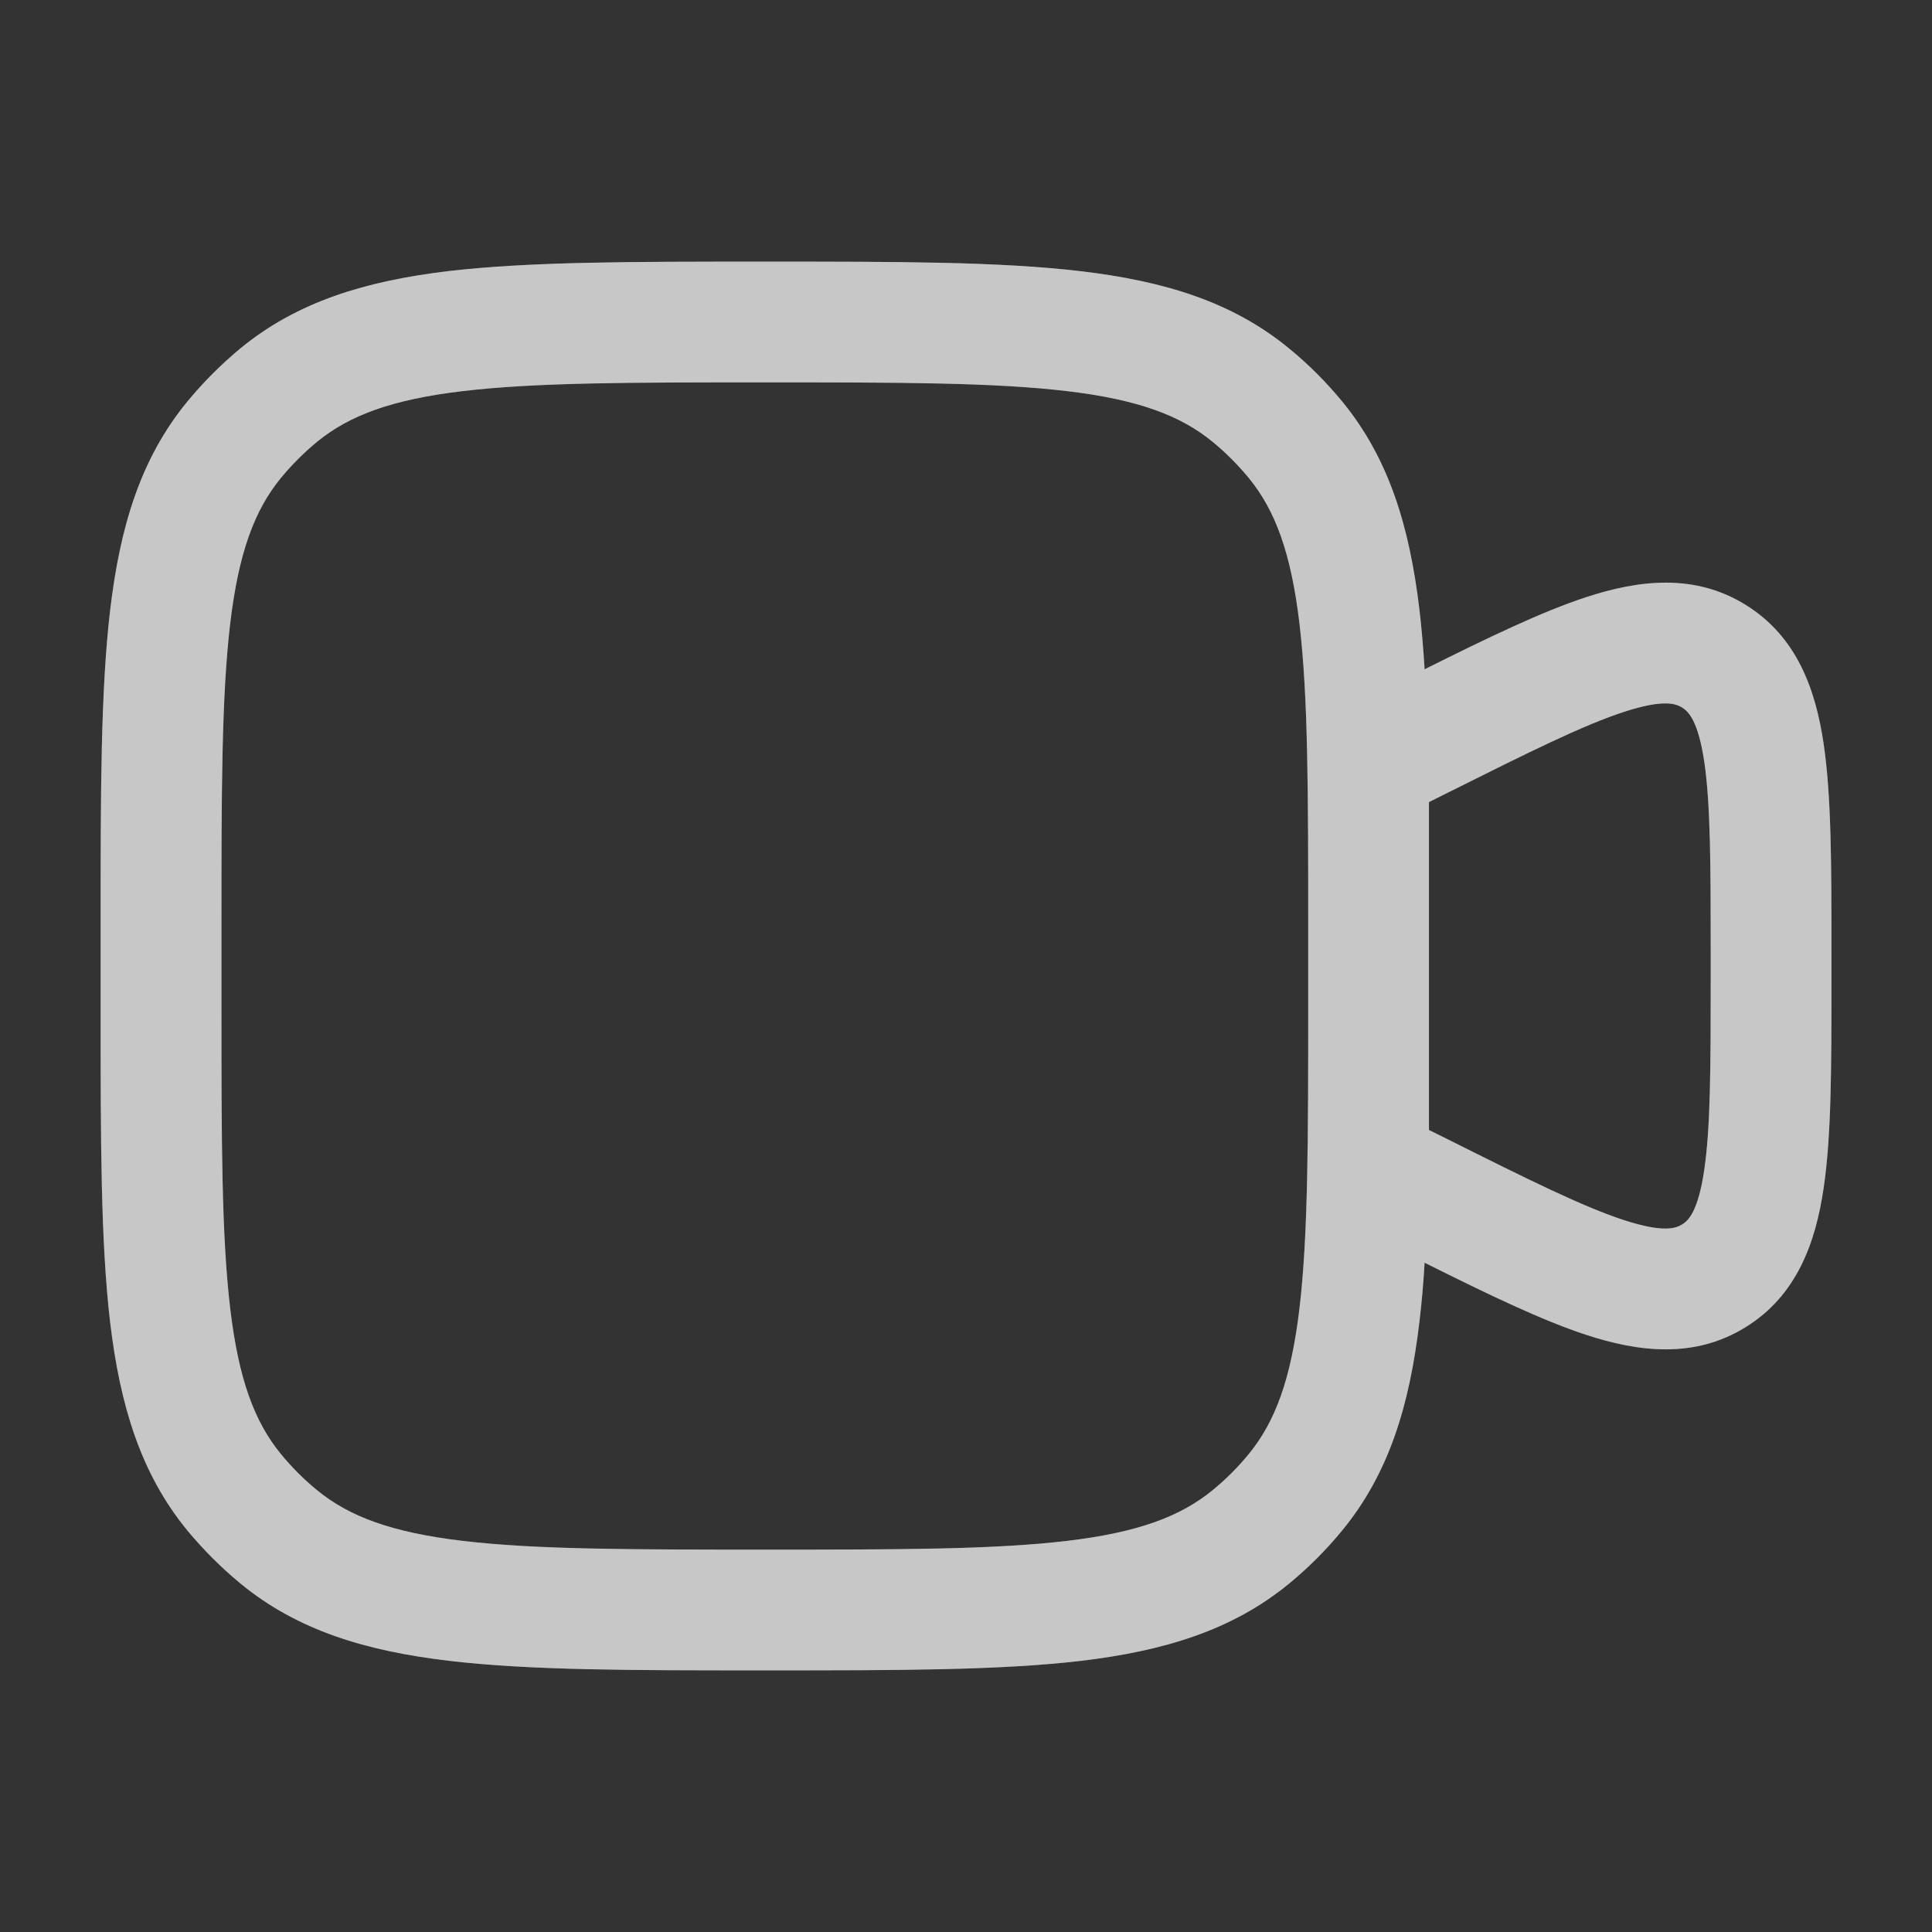 <svg width="24" height="24" viewBox="0 0 24 24" fill="none" xmlns="http://www.w3.org/2000/svg">
<rect x="0" y="0" width="24" height="24" fill="#333333" stroke="none"/>
<path fill-rule="evenodd" clip-rule="evenodd" d="M9.452 3.25H9.55C11.152 3.25 12.422 3.25 13.426 3.369C14.456 3.491 15.306 3.746 16.014 4.329C16.255 4.526 16.474 4.746 16.673 4.987C17.255 5.696 17.51 6.544 17.633 7.575C17.66 7.807 17.681 8.053 17.697 8.314C18.483 7.922 19.149 7.6 19.704 7.418C20.356 7.205 21.047 7.119 21.684 7.513C22.321 7.907 22.554 8.563 22.654 9.241C22.751 9.896 22.751 10.757 22.751 11.792V12.208C22.751 13.243 22.751 14.104 22.654 14.758C22.554 15.437 22.321 16.093 21.684 16.487C21.047 16.881 20.356 16.795 19.704 16.582C19.149 16.4 18.483 16.078 17.697 15.686C17.682 15.947 17.66 16.193 17.632 16.425C17.51 17.455 17.255 18.305 16.672 19.013C16.475 19.254 16.255 19.473 16.014 19.672C15.305 20.254 14.457 20.509 13.426 20.632C12.421 20.75 11.152 20.75 9.55 20.75H9.451C7.849 20.75 6.579 20.75 5.575 20.631C4.545 20.509 3.695 20.254 2.987 19.671C2.747 19.473 2.527 19.252 2.328 19.013C1.746 18.304 1.491 17.456 1.368 16.425C1.25 15.42 1.25 14.151 1.25 12.549V11.45C1.25 9.848 1.25 8.578 1.369 7.574C1.491 6.544 1.746 5.694 2.329 4.986C2.527 4.746 2.748 4.526 2.987 4.327C3.696 3.745 4.544 3.49 5.575 3.367C6.581 3.25 7.851 3.25 9.452 3.25ZM16.251 12.5V11.5C16.251 9.838 16.25 8.657 16.143 7.751C16.038 6.862 15.839 6.336 15.513 5.938C15.378 5.774 15.227 5.623 15.063 5.488C14.665 5.162 14.139 4.963 13.25 4.858C12.344 4.751 11.163 4.75 9.501 4.75C7.839 4.75 6.658 4.751 5.752 4.858C4.863 4.963 4.337 5.162 3.939 5.488C3.775 5.623 3.624 5.774 3.489 5.938C3.163 6.336 2.964 6.862 2.859 7.751C2.752 8.657 2.751 9.838 2.751 11.5V12.5C2.751 14.162 2.752 15.343 2.859 16.249C2.964 17.138 3.163 17.664 3.489 18.062C3.624 18.227 3.774 18.377 3.939 18.512C4.337 18.838 4.863 19.037 5.752 19.142C6.658 19.249 7.839 19.25 9.501 19.25C11.163 19.25 12.344 19.249 13.25 19.142C14.139 19.037 14.665 18.838 15.063 18.512C15.228 18.377 15.378 18.227 15.513 18.062C15.839 17.664 16.038 17.138 16.143 16.249C16.25 15.343 16.251 14.162 16.251 12.5ZM17.751 14.037L17.995 14.158C18.99 14.656 19.661 14.989 20.171 15.156C20.67 15.319 20.821 15.256 20.895 15.211C20.969 15.166 21.093 15.058 21.17 14.538C21.249 14.008 21.251 13.258 21.251 12.146V11.854C21.251 10.741 21.249 9.992 21.171 9.462C21.093 8.942 20.969 8.835 20.895 8.789C20.821 8.743 20.67 8.681 20.171 8.844C19.661 9.011 18.991 9.344 17.995 9.842L17.751 9.964V14.037Z" fill="#737373"/>
<path fill-rule="evenodd" clip-rule="evenodd" d="M9.452 3.25H9.55C11.152 3.25 12.422 3.25 13.426 3.369C14.456 3.491 15.306 3.746 16.014 4.329C16.255 4.526 16.474 4.746 16.673 4.987C17.255 5.696 17.51 6.544 17.633 7.575C17.66 7.807 17.681 8.053 17.697 8.314C18.483 7.922 19.149 7.6 19.704 7.418C20.356 7.205 21.047 7.119 21.684 7.513C22.321 7.907 22.554 8.563 22.654 9.241C22.751 9.896 22.751 10.757 22.751 11.792V12.208C22.751 13.243 22.751 14.104 22.654 14.758C22.554 15.437 22.321 16.093 21.684 16.487C21.047 16.881 20.356 16.795 19.704 16.582C19.149 16.4 18.483 16.078 17.697 15.686C17.682 15.947 17.66 16.193 17.632 16.425C17.51 17.455 17.255 18.305 16.672 19.013C16.475 19.254 16.255 19.473 16.014 19.672C15.305 20.254 14.457 20.509 13.426 20.632C12.421 20.75 11.152 20.75 9.55 20.75H9.451C7.849 20.75 6.579 20.75 5.575 20.631C4.545 20.509 3.695 20.254 2.987 19.671C2.747 19.473 2.527 19.252 2.328 19.013C1.746 18.304 1.491 17.456 1.368 16.425C1.25 15.42 1.25 14.151 1.25 12.549V11.45C1.25 9.848 1.25 8.578 1.369 7.574C1.491 6.544 1.746 5.694 2.329 4.986C2.527 4.746 2.748 4.526 2.987 4.327C3.696 3.745 4.544 3.49 5.575 3.367C6.581 3.25 7.851 3.25 9.452 3.25ZM16.251 12.5V11.5C16.251 9.838 16.25 8.657 16.143 7.751C16.038 6.862 15.839 6.336 15.513 5.938C15.378 5.774 15.227 5.623 15.063 5.488C14.665 5.162 14.139 4.963 13.25 4.858C12.344 4.751 11.163 4.75 9.501 4.75C7.839 4.75 6.658 4.751 5.752 4.858C4.863 4.963 4.337 5.162 3.939 5.488C3.775 5.623 3.624 5.774 3.489 5.938C3.163 6.336 2.964 6.862 2.859 7.751C2.752 8.657 2.751 9.838 2.751 11.5V12.5C2.751 14.162 2.752 15.343 2.859 16.249C2.964 17.138 3.163 17.664 3.489 18.062C3.624 18.227 3.774 18.377 3.939 18.512C4.337 18.838 4.863 19.037 5.752 19.142C6.658 19.249 7.839 19.25 9.501 19.25C11.163 19.25 12.344 19.249 13.25 19.142C14.139 19.037 14.665 18.838 15.063 18.512C15.228 18.377 15.378 18.227 15.513 18.062C15.839 17.664 16.038 17.138 16.143 16.249C16.25 15.343 16.251 14.162 16.251 12.5ZM17.751 14.037L17.995 14.158C18.99 14.656 19.661 14.989 20.171 15.156C20.67 15.319 20.821 15.256 20.895 15.211C20.969 15.166 21.093 15.058 21.17 14.538C21.249 14.008 21.251 13.258 21.251 12.146V11.854C21.251 10.741 21.249 9.992 21.171 9.462C21.093 8.942 20.969 8.835 20.895 8.789C20.821 8.743 20.67 8.681 20.171 8.844C19.661 9.011 18.991 9.344 17.995 9.842L17.751 9.964V14.037Z" fill="white" fill-opacity="0.6"/>
</svg>
